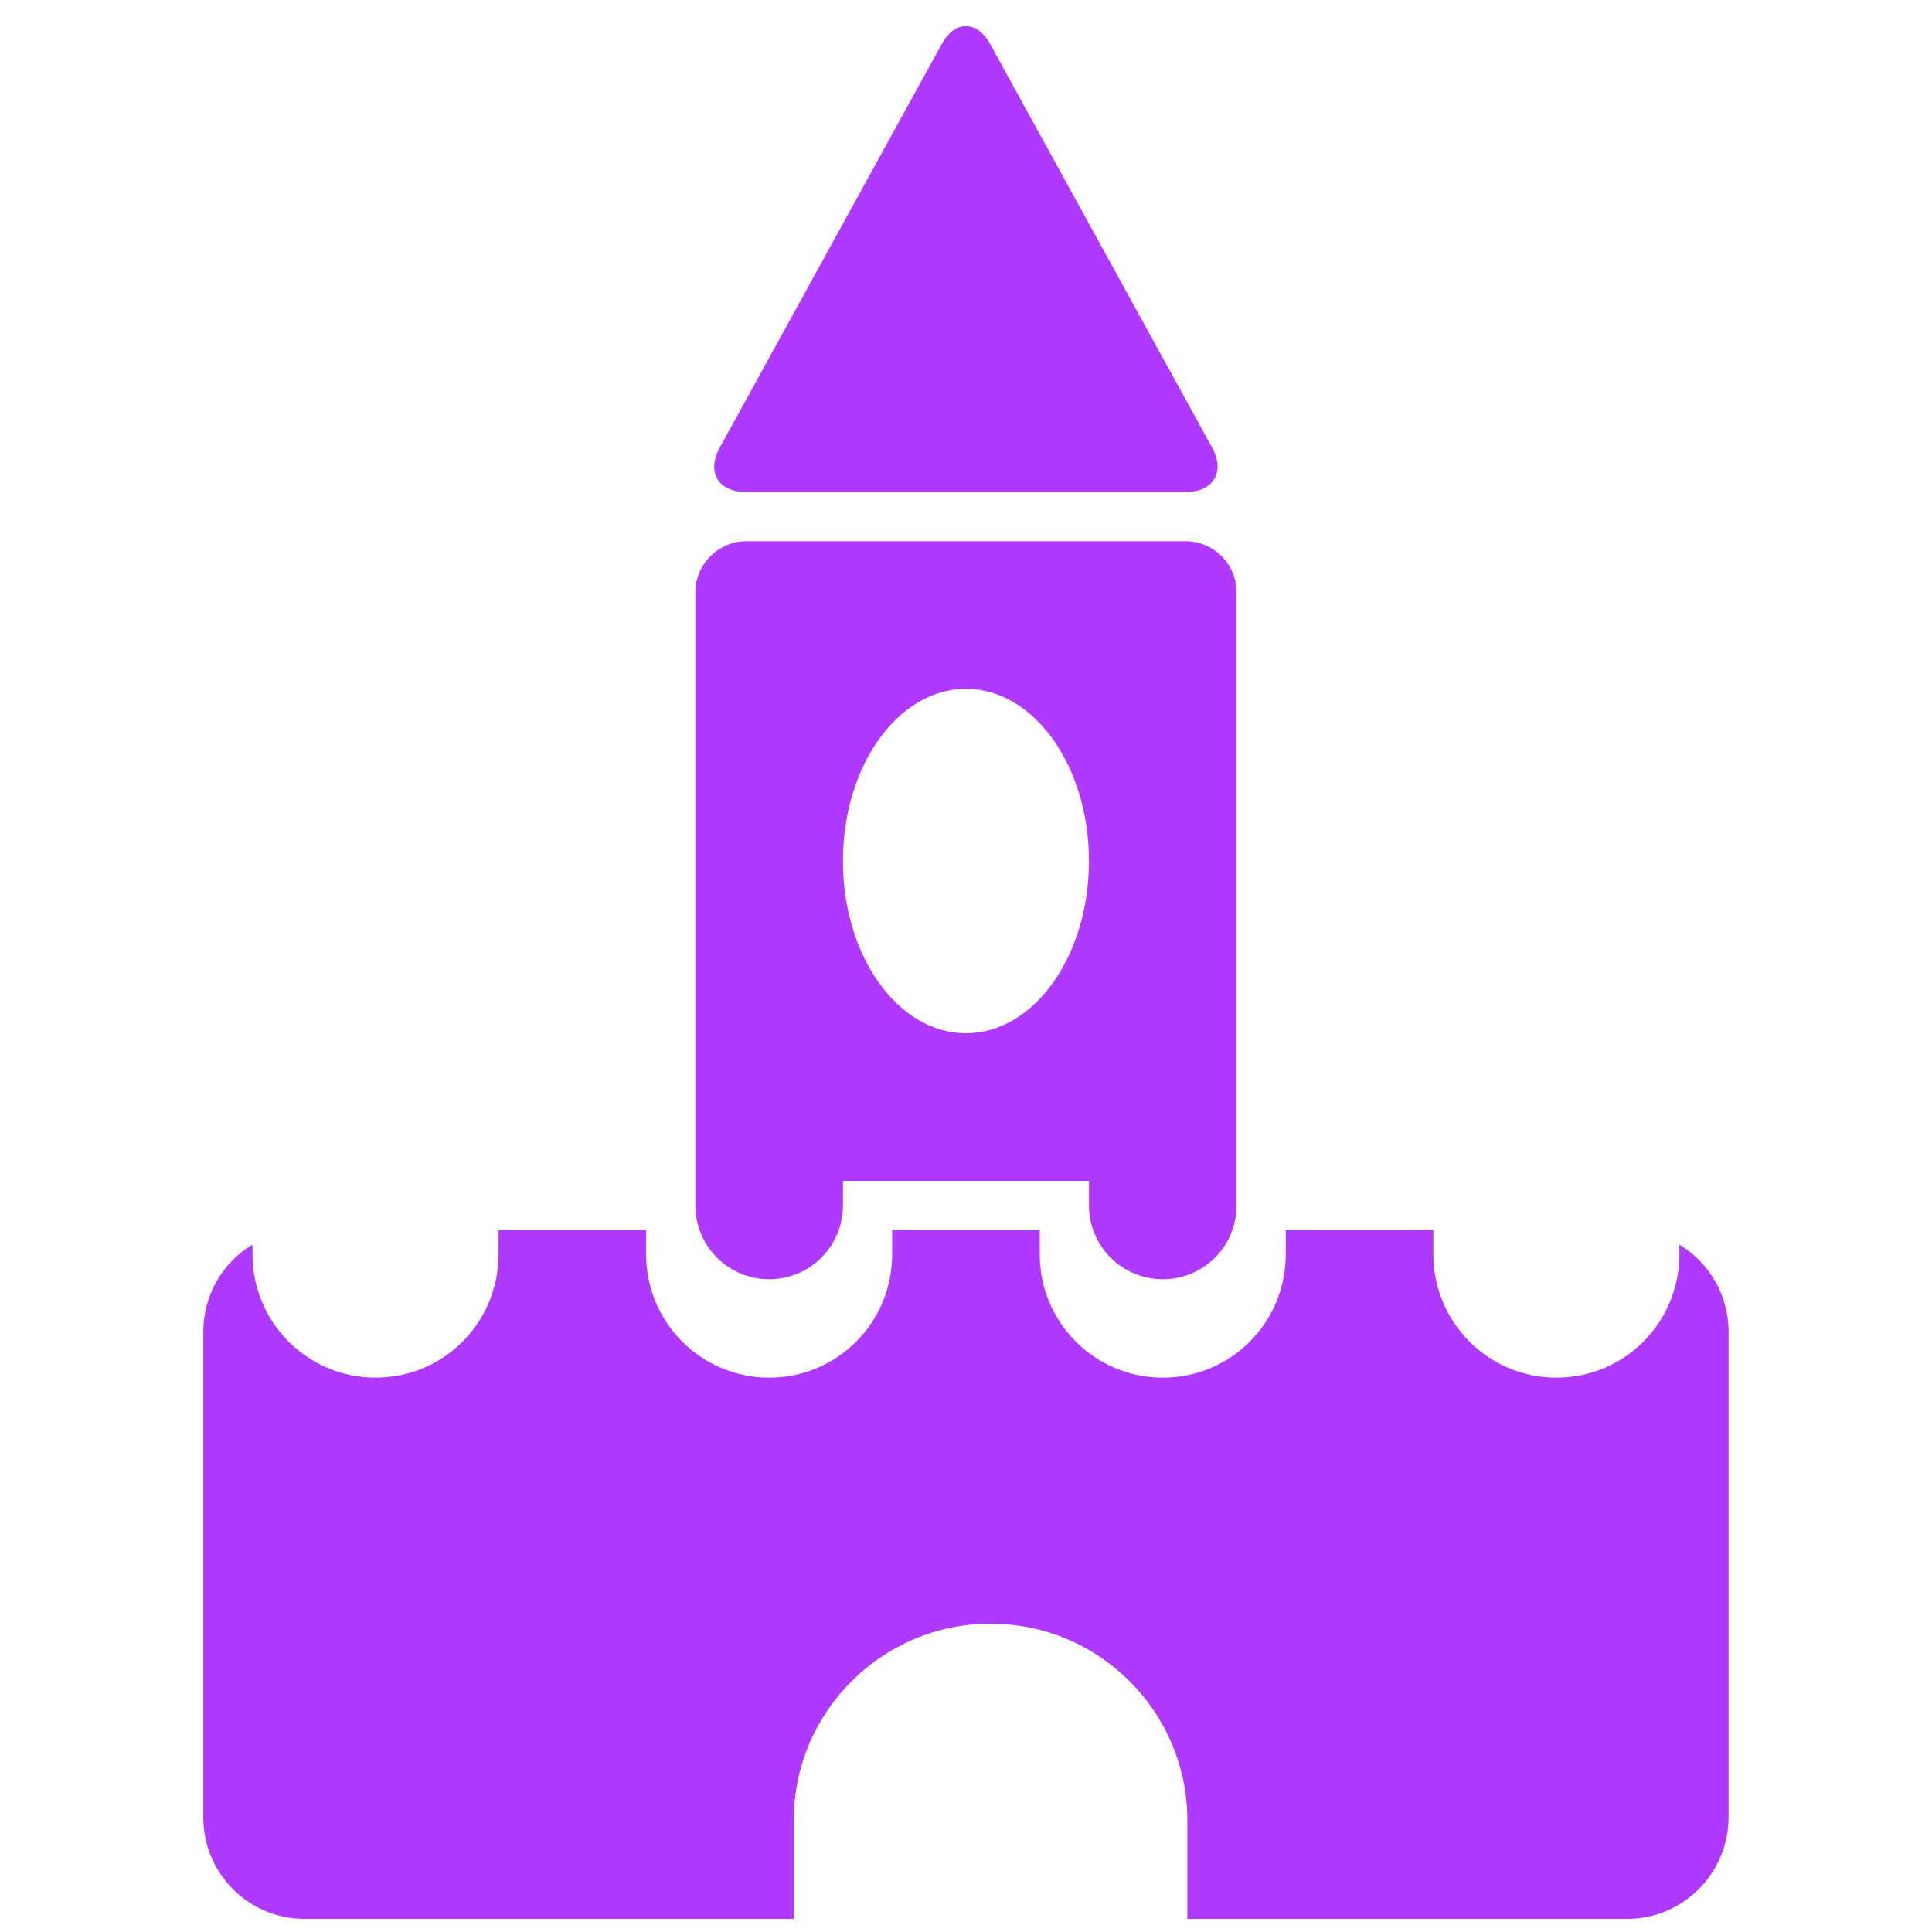 <?xml version="1.0" standalone="no"?><!DOCTYPE svg PUBLIC "-//W3C//DTD SVG 1.1//EN" "http://www.w3.org/Graphics/SVG/1.1/DTD/svg11.dtd"><svg t="1754876670983" class="icon" viewBox="0 0 1024 1024" version="1.1" xmlns="http://www.w3.org/2000/svg" p-id="1575" xmlns:xlink="http://www.w3.org/1999/xlink" width="200" height="200"><path d="M577.168 625.874 446.778 625.874 446.778 638.87C446.778 660.498 429.415 678.031 407.661 678.031 386.057 678.031 368.544 660.527 368.544 638.87L368.544 566.675 368.544 314.029C368.544 299.023 380.869 286.859 395.531 286.859L628.416 286.859C643.32 286.859 655.403 298.925 655.403 314.029L655.403 566.675 655.403 638.87C655.403 660.498 638.04 678.031 616.285 678.031 594.682 678.031 577.168 660.527 577.168 638.87L577.168 625.874ZM759.715 651.952 681.481 651.952 681.481 664.809C681.481 700.916 652.543 730.187 616.285 730.187 580.279 730.187 551.09 700.936 551.09 664.809L551.09 651.952 496.188 651.952 474.027 651.952 472.856 651.952 472.856 664.809C472.856 700.916 443.918 730.187 407.661 730.187 371.654 730.187 342.465 700.936 342.465 664.809L342.465 651.952 264.231 651.952 264.231 664.809C264.231 700.916 235.293 730.187 199.036 730.187 163.03 730.187 133.841 700.936 133.841 664.809L133.841 659.641C118.122 669.066 107.763 686.222 107.763 705.823L107.763 963.175C107.763 993.091 131.791 1017.046 161.431 1017.046L420.7 1017.046 420.7 964.951C420.7 907.307 467.519 860.577 525.012 860.577 582.622 860.577 629.324 907.305 629.324 964.951L629.324 1017.046 862.515 1017.046C891.989 1017.046 916.184 992.927 916.184 963.175L916.184 705.823C916.184 686.167 905.737 669.085 890.105 659.679L890.105 664.809C890.105 700.916 861.168 730.187 824.91 730.187 788.904 730.187 759.715 700.936 759.715 664.809L759.715 651.952ZM511.973 547.64C547.979 547.64 577.168 506.776 577.168 456.367 577.168 405.958 547.979 365.093 511.973 365.093 475.967 365.093 446.778 405.958 446.778 456.367 446.778 506.776 475.967 547.64 511.973 547.64ZM498.992 23.603C506.161 10.567 517.773 10.546 524.954 23.603L642.421 237.178C649.591 250.214 643.077 260.781 628.416 260.781L395.531 260.781C380.626 260.781 374.344 250.235 381.525 237.178L498.992 23.603Z" fill="#B039FF" p-id="1576"></path></svg>